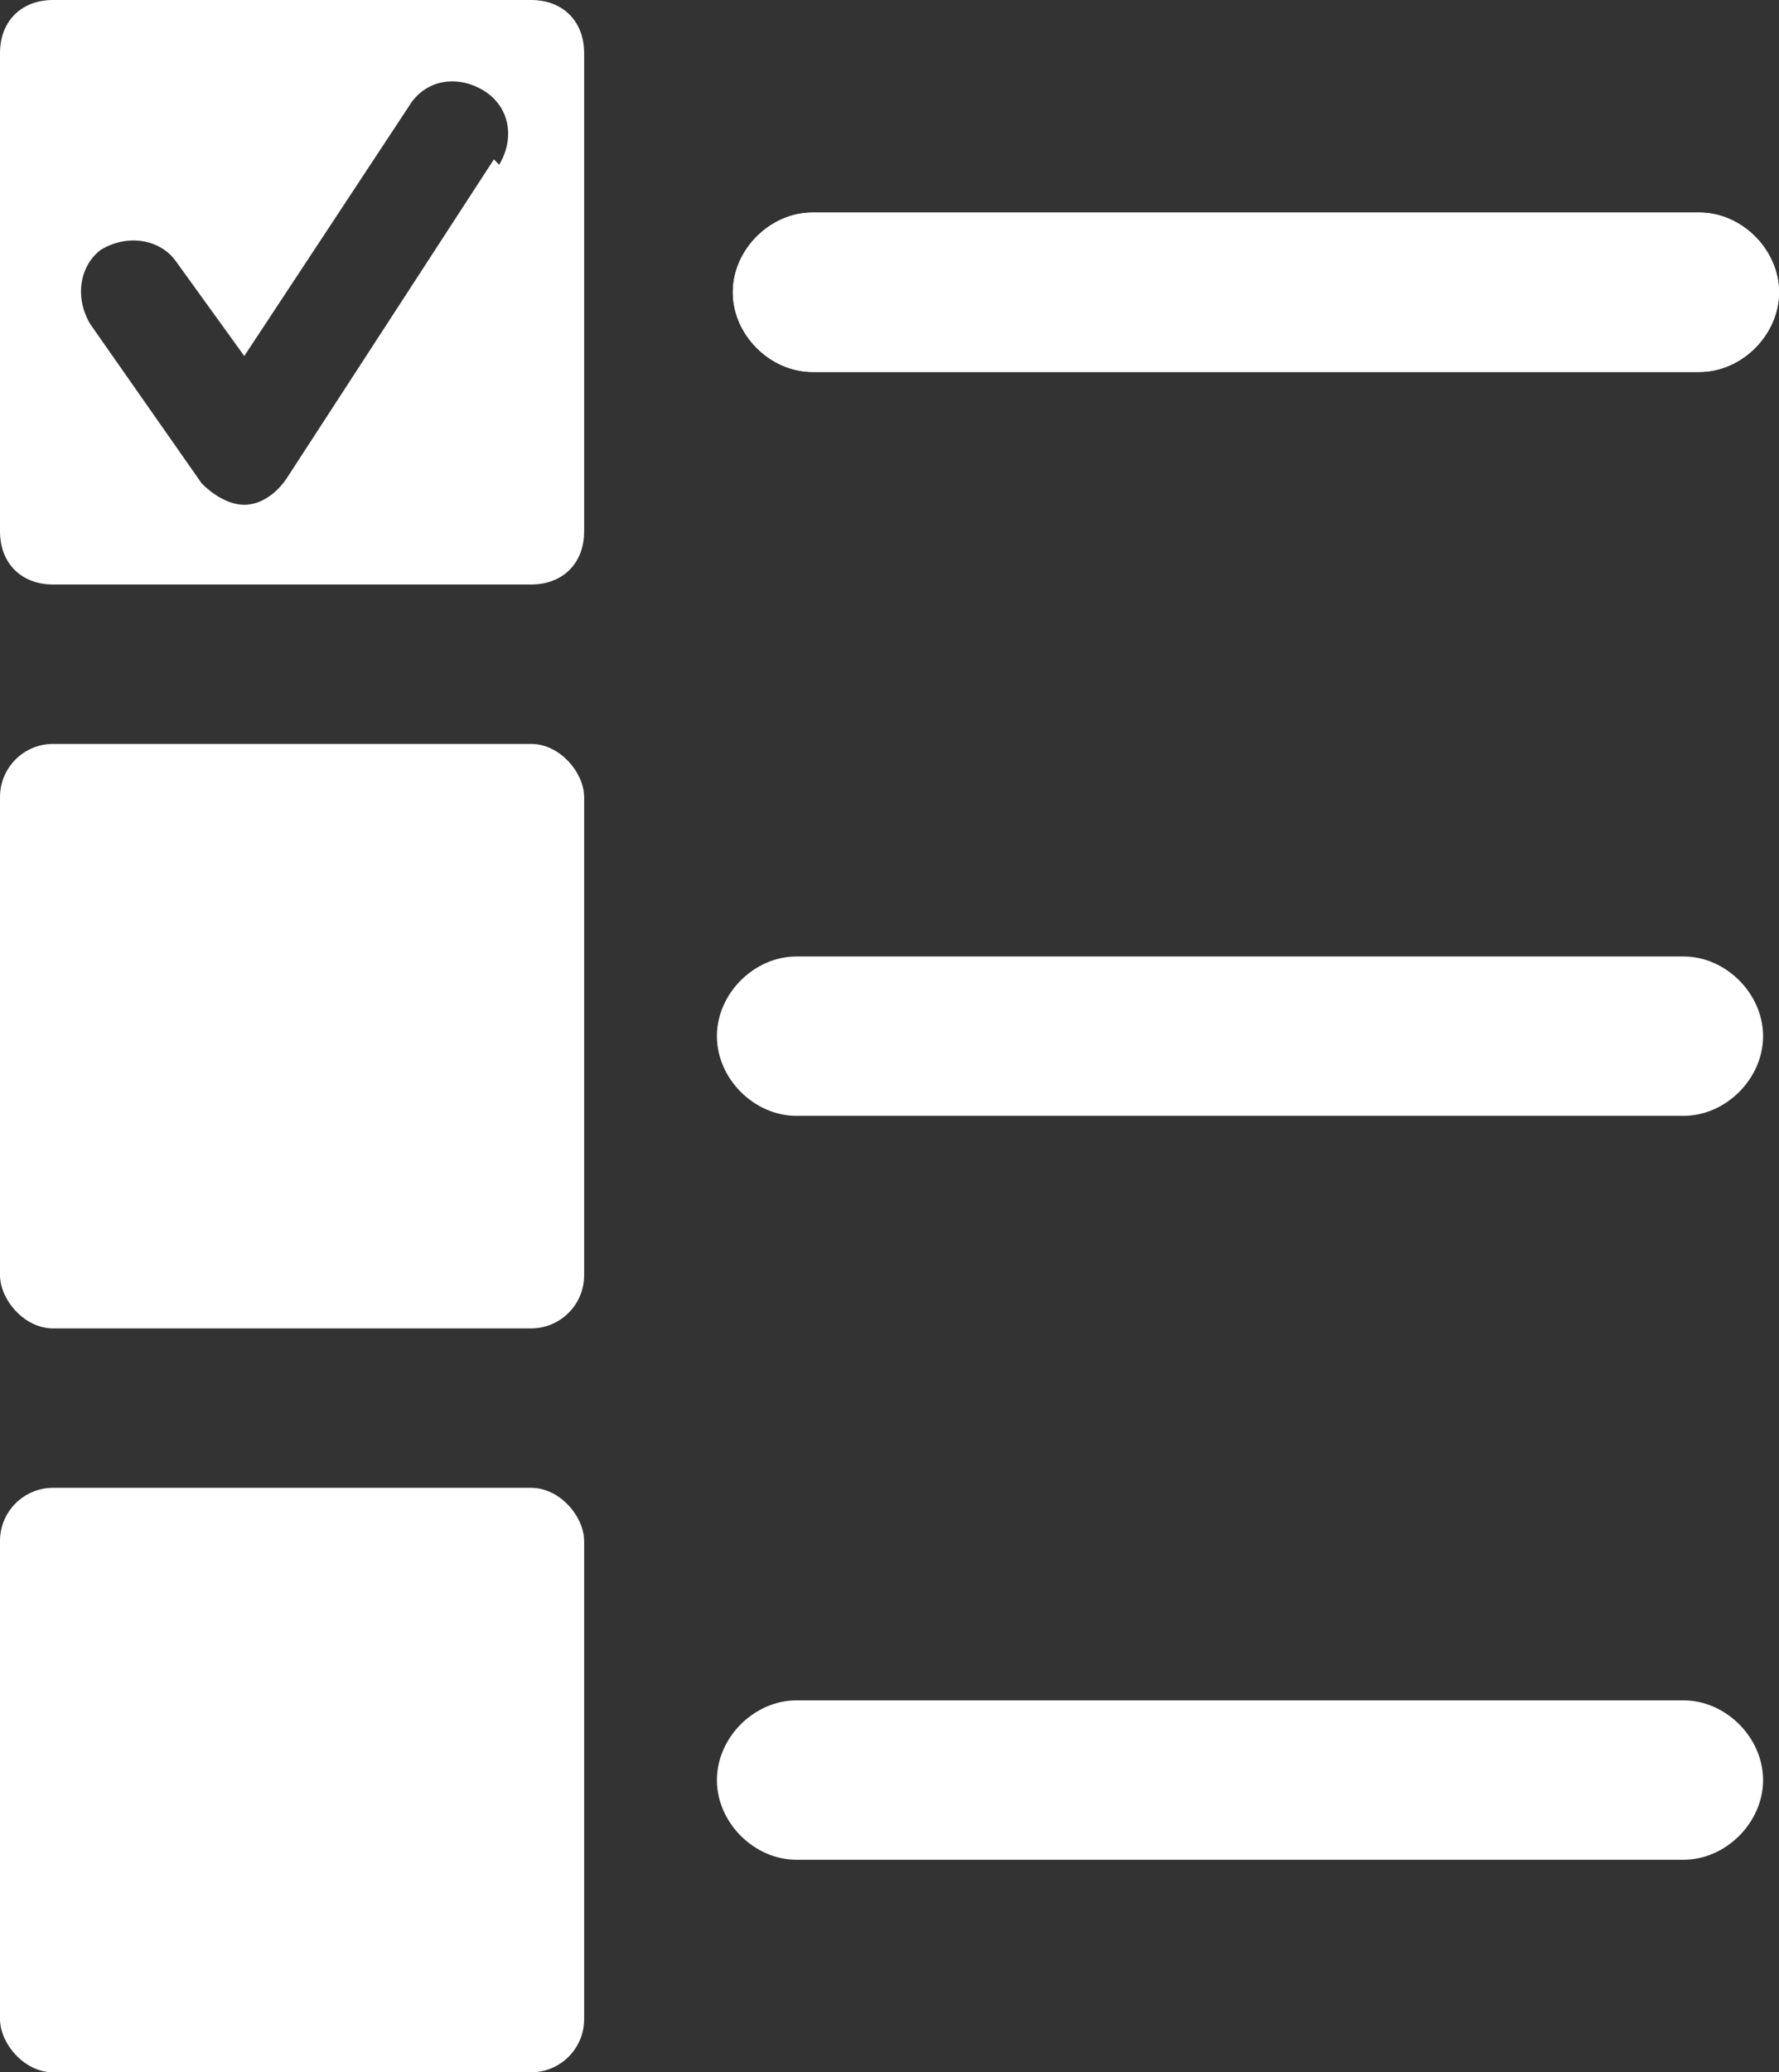 <?xml version="1.0" encoding="UTF-8"?>
<svg xmlns="http://www.w3.org/2000/svg" version="1.1" viewBox="0 0 33.5 39">
  <rect x="0" y="0" width="33.5" height="39" fill="#333333" stroke="none"/>
  <defs>
    <style>
      .cls-1 {
        fill: #fff;
      }
    </style>
  </defs>
  <!-- Generator: Adobe Illustrator 28.7.1, SVG Export Plug-In . SVG Version: 1.2.0 Build 142)  -->
  <g>
    <g id="_レイヤー_1" data-name="レイヤー_1">
      <rect class="cls-1" y="14" width="11" height="11" rx="1" ry="1"/>
      <rect class="cls-1" y="28" width="11" height="11" rx="1" ry="1"/>
      <path class="cls-1" d="M10,0H1C.4,0,0,.4,0,1v9C0,10.6.4,11,1,11h9c.6,0,1-.4,1-1V1c0-.6-.4-1-1-1ZM9.3,3l-3.9,6c-.2.3-.5.5-.8.5h0c-.3,0-.6-.2-.8-.4l-2.1-3c-.3-.5-.2-1.1.2-1.4.5-.3,1.1-.2,1.4.2l1.3,1.8L7.7,2c.3-.5.9-.6,1.4-.3.5.3.6.9.3,1.4Z"/>
      <path class="cls-1" d="M32,7H15.3c-.8,0-1.5-.7-1.5-1.5s.7-1.5,1.5-1.5h16.7c.8,0,1.5.7,1.5,1.5s-.7,1.5-1.5,1.5Z"/>
      <path class="cls-1" d="M32,7H15.3c-.8,0-1.5-.7-1.5-1.5s.7-1.5,1.5-1.5h16.7c.8,0,1.5.7,1.5,1.5s-.7,1.5-1.5,1.5Z"/>
      <path class="cls-1" d="M31.7,21H15c-.8,0-1.5-.7-1.5-1.5s.7-1.5,1.5-1.5h16.7c.8,0,1.5.7,1.5,1.5s-.7,1.5-1.5,1.5Z"/>
      <path class="cls-1" d="M31.7,35H15c-.8,0-1.5-.7-1.5-1.5s.7-1.5,1.5-1.5h16.7c.8,0,1.5.7,1.5,1.5s-.7,1.5-1.5,1.5Z"/>
    </g>
  </g>
</svg>